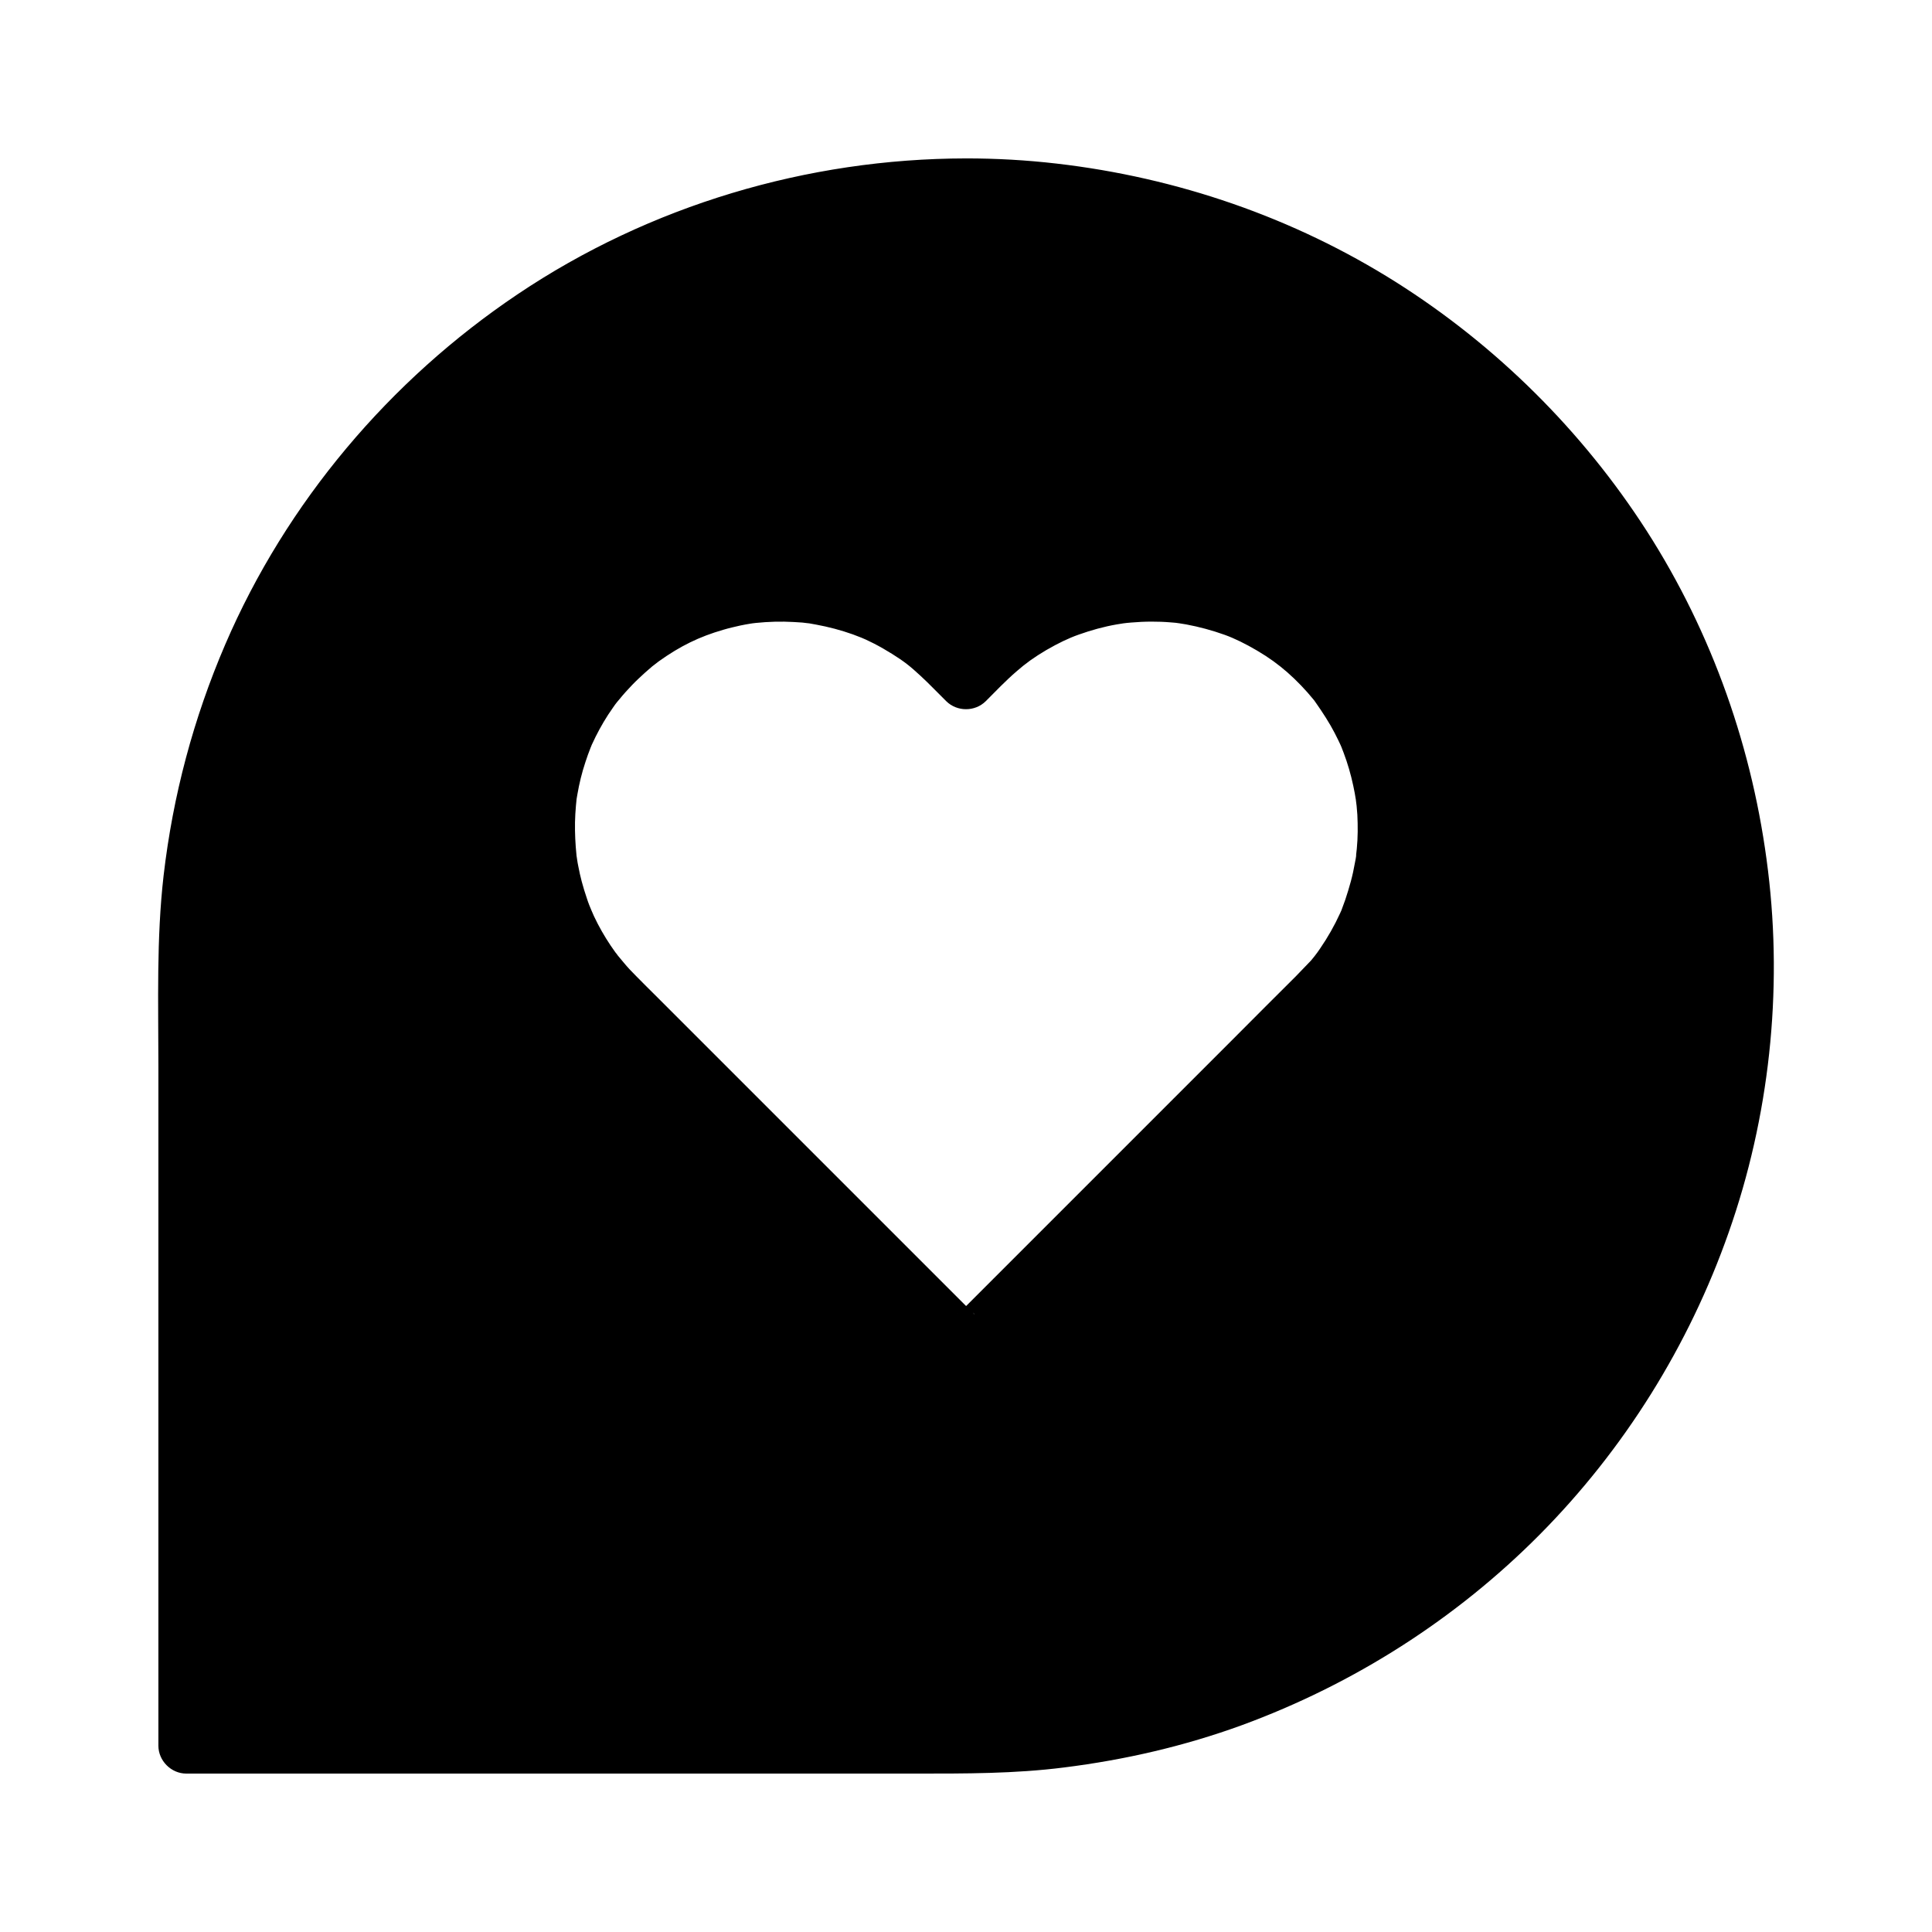 <?xml version="1.0" encoding="UTF-8"?>
<!-- Uploaded to: ICON Repo, www.svgrepo.com, Generator: ICON Repo Mixer Tools -->
<svg fill="#000000" width="800px" height="800px" version="1.1" viewBox="144 144 512 512" xmlns="http://www.w3.org/2000/svg">
 <g>
  <path d="m400 193.36c-114.14 0-206.64 92.496-206.64 206.64v206.64h206.64c114.14 0 206.64-92.496 206.64-206.64s-92.496-206.64-206.64-206.64zm92.691 214.51-89.742 89.691c-1.672 1.625-4.328 1.625-5.953 0l-89.691-89.691c-24.402-24.402-24.602-64.551-0.051-88.758 12.102-11.906 27.898-17.859 43.641-17.859 15.941 0 31.832 6.102 43.984 18.254l5.066 5.066 5.066-5.066c12.152-12.152 28.094-18.254 43.984-18.254 15.793 0 31.539 5.953 43.641 17.859 24.703 24.207 24.457 64.355 0.055 88.758z"/>
  <path d="m400 185.98c-42.066 0.051-83.836 12.496-118.77 35.965-33.949 22.781-61.352 55.203-77.539 92.84-8.414 19.582-13.875 40.051-16.336 61.254-1.918 16.727-1.379 33.652-1.379 50.43v109.27 69.766 1.133c0 3.984 3.394 7.379 7.379 7.379h36.062 78.965 78.129c13.188 0 26.371 0.051 39.508-1.625 16.09-2.016 31.883-5.656 47.133-11.219 29.617-10.875 56.68-28.094 78.918-50.527 22.387-22.582 39.508-50.035 50.035-80 10.773-30.555 14.367-63.812 10.43-95.941-3.887-31.98-14.711-62.828-32.129-89.988-17.023-26.469-39.805-49.102-66.422-65.93-27.207-17.172-58.055-27.75-89.988-31.438-8.008-0.926-15.977-1.371-23.996-1.371-3.836 0-7.578 3.394-7.379 7.379 0.195 3.984 3.246 7.379 7.379 7.379 8.02 0 15.988 0.441 23.961 1.379 1.031 0.098 2.016 0.246 3 0.395 1.18 0.148-1.133-0.148 0.051 0 0.441 0.051 0.887 0.148 1.328 0.195 2.117 0.297 4.231 0.641 6.297 1.031 3.738 0.688 7.43 1.426 11.121 2.312 7.477 1.77 14.906 3.984 22.141 6.594 1.871 0.688 3.691 1.379 5.512 2.066 0.836 0.297 1.625 0.641 2.41 0.984 0.395 0.148 0.789 0.344 1.23 0.492 2.016 0.836-1.328-0.59 0.641 0.297 3.394 1.477 6.742 3 10.035 4.625 6.789 3.344 13.383 7.086 19.73 11.168 3.246 2.066 6.445 4.281 9.594 6.543 1.379 0.984 2.754 2.016 4.133 3.051 1.133 0.836 0.246 0.195 0.051 0 0.441 0.344 0.836 0.641 1.277 0.984 0.738 0.59 1.523 1.18 2.262 1.82 11.66 9.445 22.289 20.223 31.637 31.93 0.344 0.441 0.688 0.836 0.984 1.277 0.148 0.148 0.934 1.23 0.395 0.543-0.543-0.688 0.297 0.395 0.395 0.543 0.344 0.441 0.641 0.836 0.984 1.277 1.18 1.574 2.312 3.102 3.394 4.723 2.164 3.102 4.231 6.199 6.25 9.398 4.035 6.394 7.676 13.039 10.973 19.875 0.789 1.672 1.574 3.344 2.312 5.019 0.344 0.789 0.688 1.574 1.031 2.41 0.195 0.395 0.344 0.789 0.492 1.18-0.641-1.477 0.195 0.492 0.246 0.641 1.477 3.543 2.805 7.133 4.082 10.727 2.508 7.281 4.625 14.711 6.348 22.289 0.836 3.789 1.625 7.625 2.262 11.512 0.297 1.77 0.543 3.543 0.789 5.312-0.195-1.477 0 0 0.051 0.395 0.051 0.441 0.098 0.887 0.148 1.328 0.148 1.133 0.246 2.262 0.395 3.394 0.836 7.969 1.18 15.988 1.082 24.008-0.098 7.969-0.641 15.941-1.625 23.863-0.051 0.195-0.195 1.625-0.098 0.688 0.148-1.082-0.148 1.082-0.148 1.031-0.148 0.887-0.246 1.77-0.395 2.656-0.297 1.969-0.641 3.984-1.031 5.953-0.738 3.836-1.574 7.625-2.508 11.414-1.871 7.477-4.133 14.859-6.84 22.043-0.641 1.723-1.328 3.492-2.016 5.215-0.344 0.789-0.641 1.625-0.984 2.41 0.543-1.277 0.098-0.195 0 0.051-0.246 0.59-0.543 1.18-0.789 1.77-1.523 3.492-3.148 6.887-4.871 10.281-3.445 6.742-7.231 13.285-11.367 19.582-2.066 3.148-4.231 6.25-6.445 9.25-0.492 0.688-1.031 1.379-1.523 2.066-0.246 0.344-0.543 0.688-0.789 1.031 0.887-1.133 0 0-0.246 0.297-1.18 1.523-2.41 3.051-3.641 4.527-9.594 11.562-20.469 22.09-32.273 31.293-0.984 0.789 1.379-1.031-0.297 0.246-0.344 0.246-0.688 0.543-1.031 0.789-0.688 0.492-1.379 1.031-2.066 1.523-1.574 1.133-3.148 2.262-4.723 3.344-3.102 2.164-6.25 4.184-9.496 6.148-6.445 3.938-13.137 7.527-19.977 10.773-1.672 0.789-3.344 1.523-5.066 2.312-0.297 0.148-2.656 1.133-1.23 0.543-0.984 0.441-2.016 0.836-3.051 1.23-3.543 1.426-7.133 2.754-10.773 3.984-7.332 2.461-14.809 4.527-22.336 6.148-3.836 0.836-7.676 1.523-11.512 2.117-0.984 0.148-2.016 0.297-3 0.441-1.18 0.148 1.133-0.148-0.051 0-0.441 0.051-0.887 0.098-1.328 0.148-2.117 0.246-4.281 0.492-6.394 0.688-7.281 0.688-14.516 0.887-21.797 0.887h-71.637-81.082-48.953-2.363c2.461 2.461 4.922 4.922 7.379 7.379v-57.562-108.09c0-15.152-0.297-30.355 0.051-45.512 0.098-5.164 0.395-10.281 0.887-15.398 0.246-2.461 0.543-4.969 0.836-7.43-0.246 1.723 0.098-0.543 0.098-0.738 0.098-0.688 0.195-1.328 0.297-2.016 0.195-1.328 0.441-2.656 0.641-3.984 1.77-10.035 4.281-19.926 7.477-29.617 1.574-4.773 3.344-9.496 5.312-14.121-0.641 1.523 0.195-0.492 0.297-0.641 0.195-0.492 0.441-0.984 0.641-1.477 0.492-1.082 0.984-2.164 1.477-3.246 1.082-2.363 2.215-4.723 3.394-7.035 4.527-8.855 9.691-17.367 15.398-25.438 1.379-1.918 2.805-3.836 4.184-5.707 0.836-1.133 0.195-0.246 0-0.051 0.395-0.492 0.789-1.031 1.18-1.523 0.934-1.18 1.871-2.363 2.856-3.492 3.102-3.738 6.297-7.332 9.594-10.824 6.742-7.086 13.973-13.676 21.598-19.73 0.492-0.395 1.031-0.789 1.523-1.18-1.277 0.984 0.395-0.297 0.543-0.395 0.836-0.641 1.723-1.277 2.609-1.918 2.066-1.523 4.184-3 6.348-4.477 4.082-2.754 8.316-5.41 12.594-7.871 4.328-2.508 8.707-4.82 13.188-6.988 2.164-1.031 4.328-2.016 6.496-3 0.59-0.246 1.18-0.543 1.77-0.789 1.918-0.836-0.836 0.344 0.344-0.148 1.328-0.543 2.609-1.082 3.938-1.574 9.445-3.691 19.141-6.691 28.98-8.953 5.019-1.133 10.035-2.117 15.152-2.902 0.441-0.051 0.887-0.148 1.328-0.195 0.195-0.051 2.41-0.344 0.738-0.098 1.328-0.195 2.707-0.344 4.035-0.492 2.609-0.297 5.215-0.543 7.773-0.738 5.164-0.395 10.332-0.543 15.5-0.59 3.836 0 7.578-3.394 7.379-7.379 0.082-3.883-2.969-7.277-7.102-7.277z"/>
  <path d="m487.48 402.66c-5.215 5.215-10.48 10.43-15.695 15.695-11.168 11.168-22.336 22.336-33.504 33.504-10.332 10.332-20.715 20.715-31.047 31.047-2.754 2.754-5.512 5.512-8.266 8.266-0.297 0.297-1.031 0.789-1.18 1.18 0.441-1.18 3.984-1.23 4.477 0 0-0.051-0.098-0.051-0.098-0.098-0.051-0.195-0.492-0.492-0.641-0.641-6.988-6.988-13.973-13.973-20.961-20.961l-34.637-34.637c-9.348-9.348-18.695-18.695-28.043-28.043-1.723-1.723-3.492-3.445-5.215-5.215-1.18-1.18-2.363-2.41-3.445-3.738-0.344-0.395-1.426-1.723-1.18-1.426 0.441 0.59-0.246-0.344-0.297-0.344-0.195-0.297-0.395-0.543-0.641-0.836-0.887-1.23-1.723-2.461-2.508-3.738-1.574-2.559-2.953-5.164-4.082-7.922 0.492 1.133-0.148-0.395-0.297-0.738-0.246-0.641-0.492-1.277-0.688-1.918-0.492-1.477-0.984-3-1.379-4.527-0.344-1.328-0.641-2.609-0.887-3.938-0.148-0.641-0.246-1.328-0.344-1.969-0.051-0.344-0.098-0.688-0.148-0.984-0.195-1.18 0.098 1.133 0-0.051-0.297-2.902-0.441-5.805-0.395-8.707 0.051-1.477 0.098-2.902 0.246-4.379 0.051-0.688 0.148-1.328 0.195-2.016-0.195 1.426 0.098-0.59 0.195-1.031 0.492-2.856 1.18-5.707 2.117-8.512 0.395-1.277 0.887-2.559 1.379-3.836 0.297-0.789-0.051 0.051-0.098 0.195 0.148-0.297 0.297-0.641 0.395-0.934 0.344-0.738 0.688-1.426 1.031-2.164 1.328-2.656 2.856-5.266 4.574-7.676 0.395-0.59 0.789-1.133 1.23-1.672-0.688 0.887 0.344-0.441 0.59-0.688 1.031-1.277 2.164-2.508 3.297-3.691 1.082-1.133 2.262-2.215 3.445-3.297 0.641-0.543 1.23-1.082 1.871-1.625 0.688-0.543 0.738-0.59 1.723-1.328 5.707-4.082 10.773-6.543 17.074-8.363 1.477-0.441 3-0.789 4.527-1.133 0.887-0.195 1.77-0.344 2.656-0.492 0 0 1.277-0.195 0.543-0.098-0.59 0.098 0.836-0.098 0.934-0.098 3.344-0.344 6.691-0.441 10.035-0.246 0.789 0.051 1.523 0.098 2.312 0.148 0.395 0.051 2.016 0.246 1.723 0.195 0.59 0.098 3.051 0.543 4.328 0.836 3.297 0.738 6.543 1.723 9.645 3-0.789-0.344 0.887 0.395 1.133 0.492 0.738 0.344 1.426 0.688 2.117 1.031 1.625 0.836 3.246 1.77 4.82 2.754 3.148 1.969 4.773 3.246 7.477 5.758 2.363 2.164 4.574 4.527 6.887 6.789 2.856 2.805 7.578 2.805 10.43 0 2.656-2.656 5.266-5.41 8.117-7.871 2.461-2.164 4.723-3.789 7.969-5.707 3.148-1.82 5.902-3.148 8.562-4.082 3.297-1.18 6.691-2.117 10.086-2.707 0.344-0.051 2.508-0.395 1.477-0.246 0.789-0.098 1.523-0.195 2.312-0.246 1.77-0.148 3.59-0.246 5.41-0.246 1.672 0 3.344 0.051 5.019 0.195 0.887 0.051 1.82 0.148 2.707 0.297-0.148 0-0.887-0.148-0.051 0 0.492 0.098 1.031 0.148 1.523 0.246 3.445 0.641 6.887 1.574 10.184 2.754 2.609 0.934 5.512 2.363 8.609 4.184 3.246 1.918 5.512 3.59 8.02 5.758 2.508 2.215 4.871 4.676 6.988 7.281 0.246 0.297 0.441 0.543 0.641 0.836-0.195-0.246-0.738-0.984 0.098 0.195 0.395 0.59 0.789 1.133 1.18 1.723 0.887 1.328 1.77 2.707 2.559 4.082 0.738 1.277 1.426 2.609 2.066 3.938 0.344 0.738 0.688 1.426 0.984 2.164-0.492-1.18 0.246 0.688 0.395 1.082 1.082 2.856 1.918 5.758 2.559 8.758 0.148 0.641 0.246 1.328 0.395 1.969 0.051 0.297 0.395 2.41 0.297 1.672-0.098-0.688 0.148 1.426 0.195 1.672 0.051 0.789 0.148 1.574 0.195 2.363 0.148 3 0.148 6.051-0.148 9.055-0.051 0.441-0.344 2.902-0.098 1.379-0.098 0.789-0.246 1.574-0.395 2.312-0.297 1.672-0.641 3.297-1.082 4.922s-0.934 3.246-1.477 4.871c-0.297 0.836-0.641 1.723-0.934 2.559-0.297 0.789 0.051-0.051 0.098-0.195-0.195 0.441-0.344 0.836-0.543 1.23-1.477 3.246-3.246 6.348-5.266 9.297-0.441 0.688-0.934 1.328-1.426 1.969-0.098 0.148-0.836 1.082-0.148 0.195-0.297 0.344-0.59 0.738-0.887 1.082-1.27 1.32-2.598 2.699-3.926 4.078-2.805 2.856-2.856 7.625 0 10.43 2.805 2.805 7.625 2.856 10.43 0 20.812-21.008 26.176-53.086 13.777-79.852-13.777-29.668-48.414-45.164-79.852-37.246-8.609 2.164-16.926 6.102-24.008 11.414-4.723 3.59-8.855 7.676-13.086 11.855h10.43c-2.559-2.559-5.066-5.215-7.773-7.625-5.856-5.164-12.348-9.348-19.531-12.348-13.629-5.758-28.781-6.938-43.199-3.59-14.27 3.344-27.652 11.512-37 22.879-8.609 10.43-13.875 22.73-15.598 36.113-2.856 21.695 5.164 43.543 20.566 58.941 7.133 7.133 14.27 14.27 21.453 21.453 11.957 11.957 23.91 23.91 35.867 35.867l27.848 27.848c2.508 2.508 4.871 5.41 8.316 6.641 4.527 1.625 9.102 0.148 12.449-3.102 0.836-0.789 1.672-1.672 2.461-2.461 8.809-8.809 17.664-17.613 26.469-26.422 12.004-12.004 24.059-24.008 36.062-36.016 7.723-7.723 15.449-15.449 23.172-23.172 0.395-0.395 0.789-0.789 1.18-1.18 2.805-2.805 2.805-7.625 0-10.43-2.809-2.856-7.582-2.856-10.434 0z"/>
 </g>
</svg>